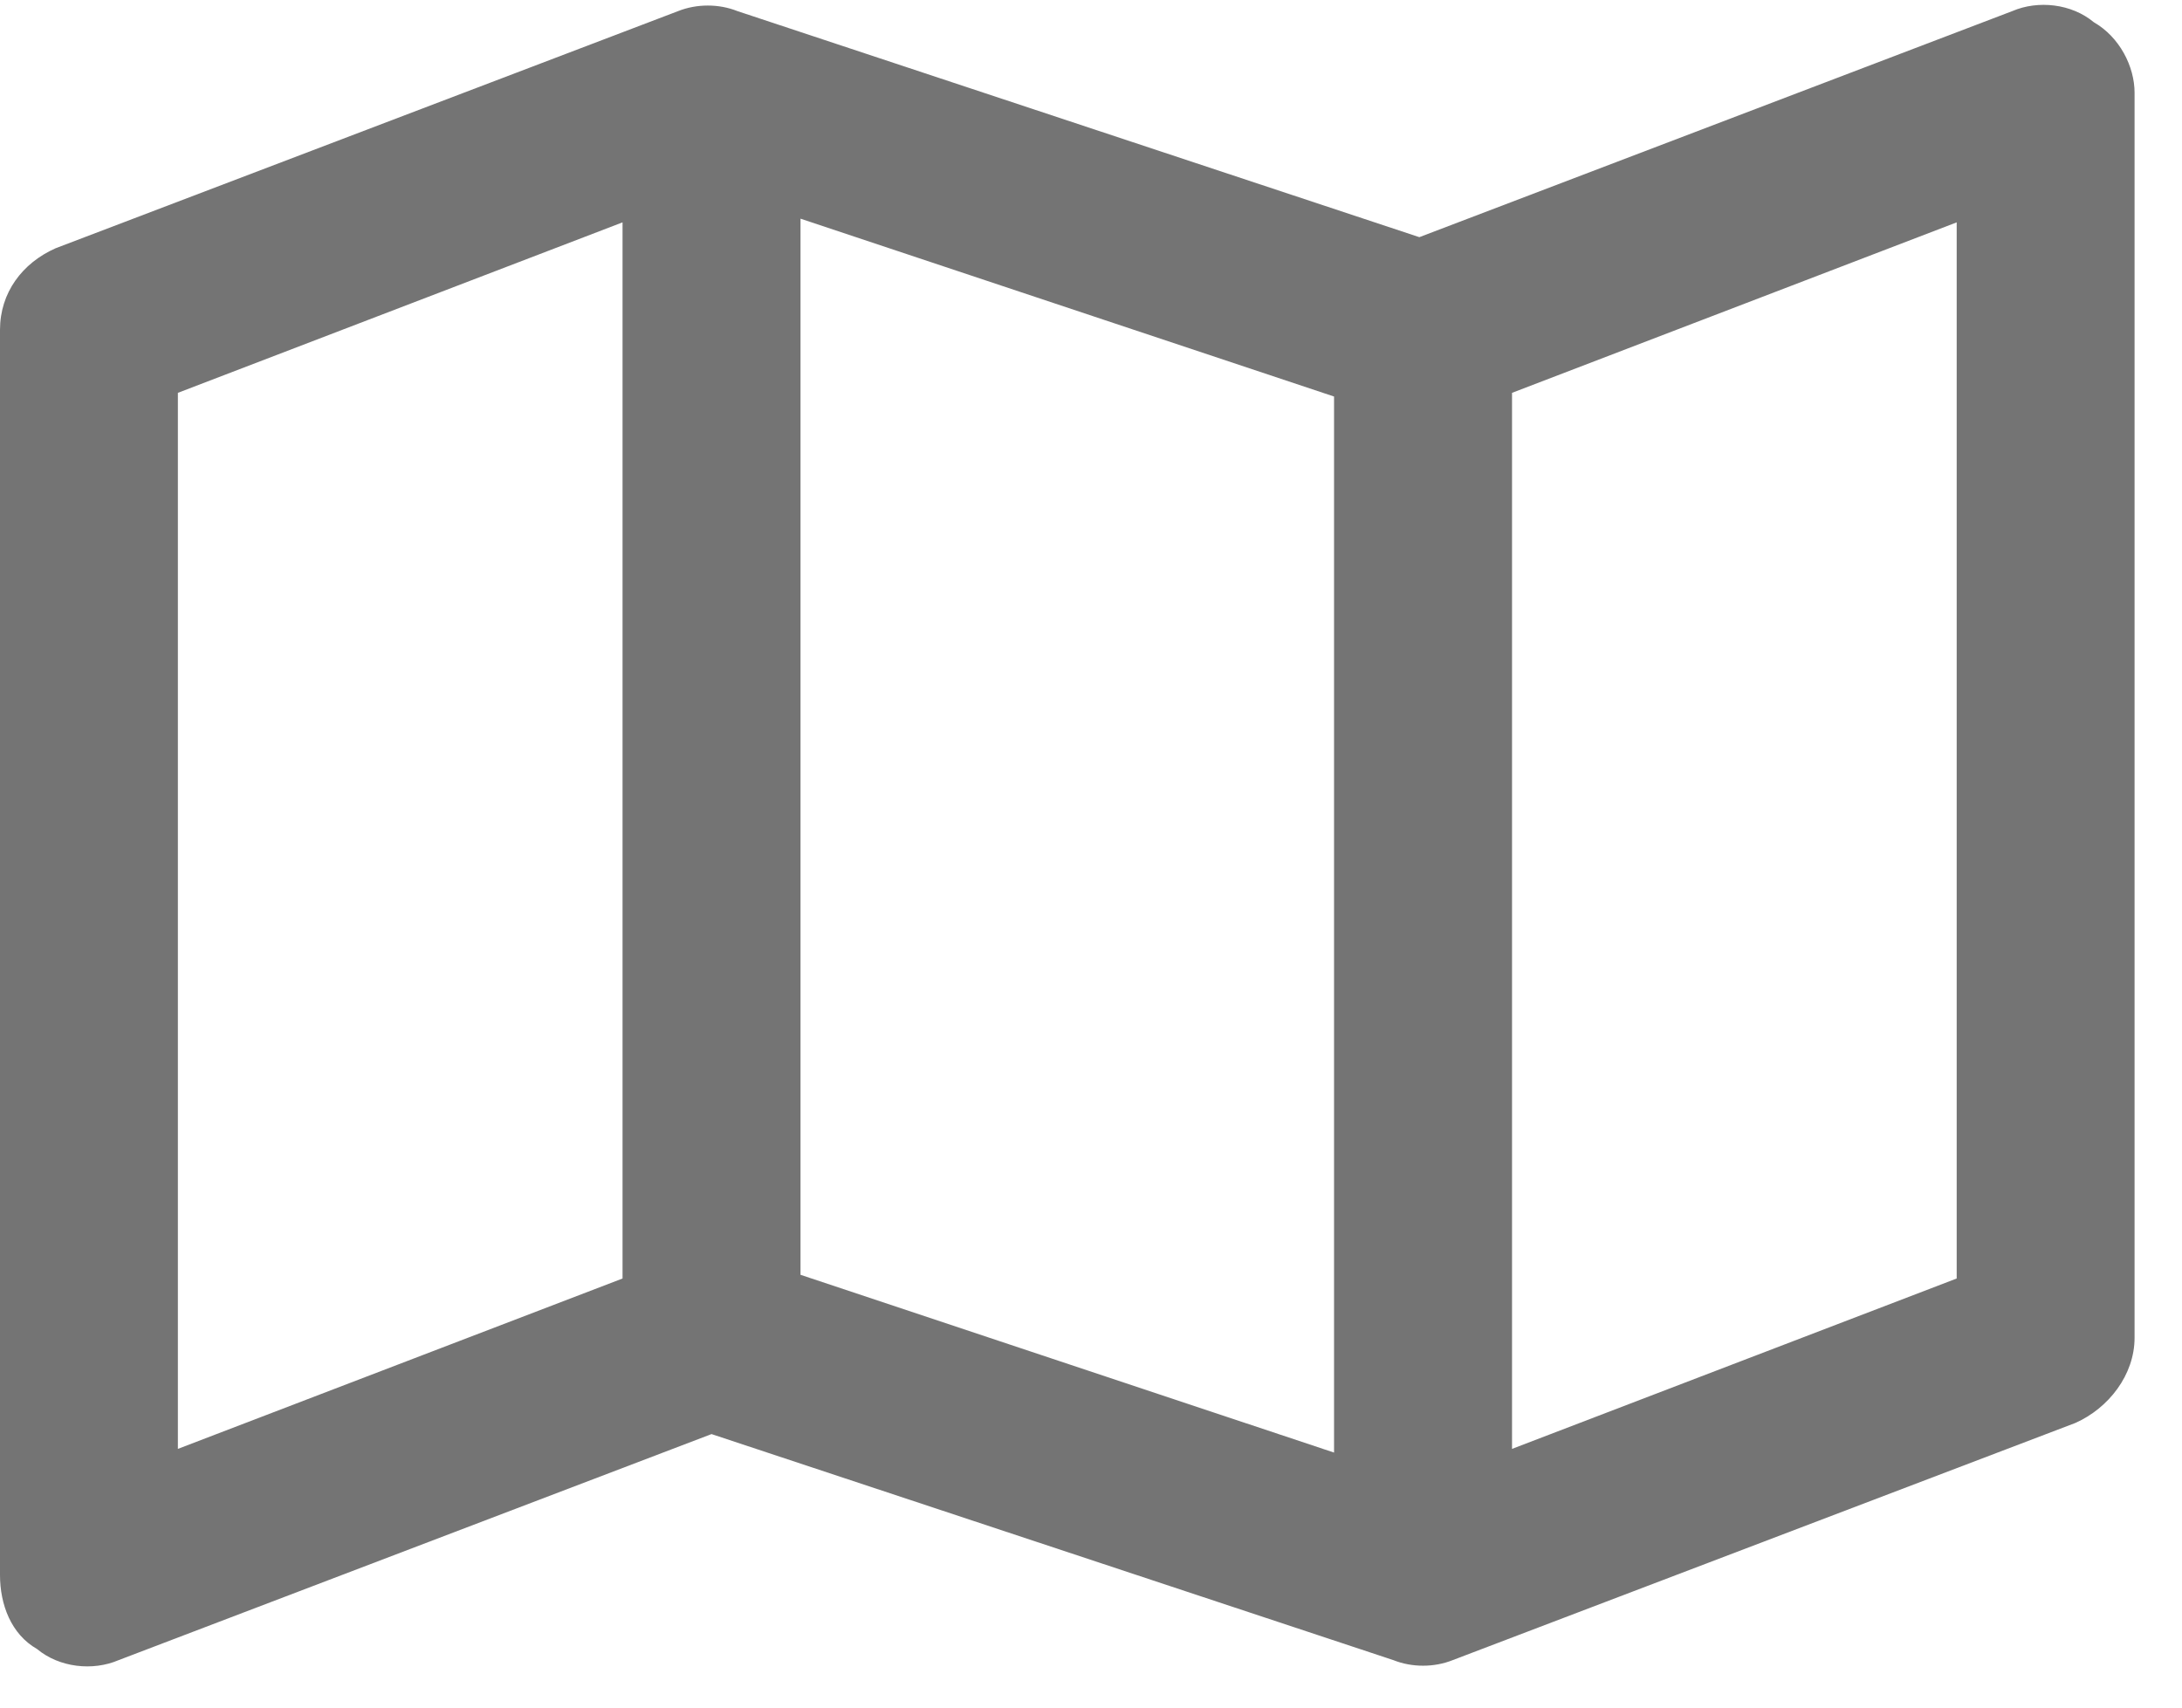 <svg width="23" height="18" viewBox="0 0 23 18" fill="none" xmlns="http://www.w3.org/2000/svg">
<path d="M22.07 0.234C22.344 0.391 22.5 0.703 22.5 0.977V14.102C22.5 14.492 22.227 14.844 21.875 15L15.312 17.5C15.117 17.578 14.883 17.578 14.688 17.5L7.5 15.117L1.25 17.5C0.977 17.617 0.625 17.578 0.391 17.383C0.117 17.227 0 16.914 0 16.602V3.477C0 3.086 0.234 2.773 0.586 2.617L7.148 0.117C7.344 0.039 7.578 0.039 7.773 0.117L14.961 2.5L21.211 0.117C21.484 0 21.836 0.039 22.07 0.234ZM1.875 15.273L6.562 13.477V2.344L1.875 4.141V15.273ZM14.062 4.18L8.438 2.305V13.438L14.062 15.312V4.18ZM15.938 15.273L20.625 13.477V2.344L15.938 4.141V15.273Z" fill="rgb(116, 116, 116)"/>
</svg>
